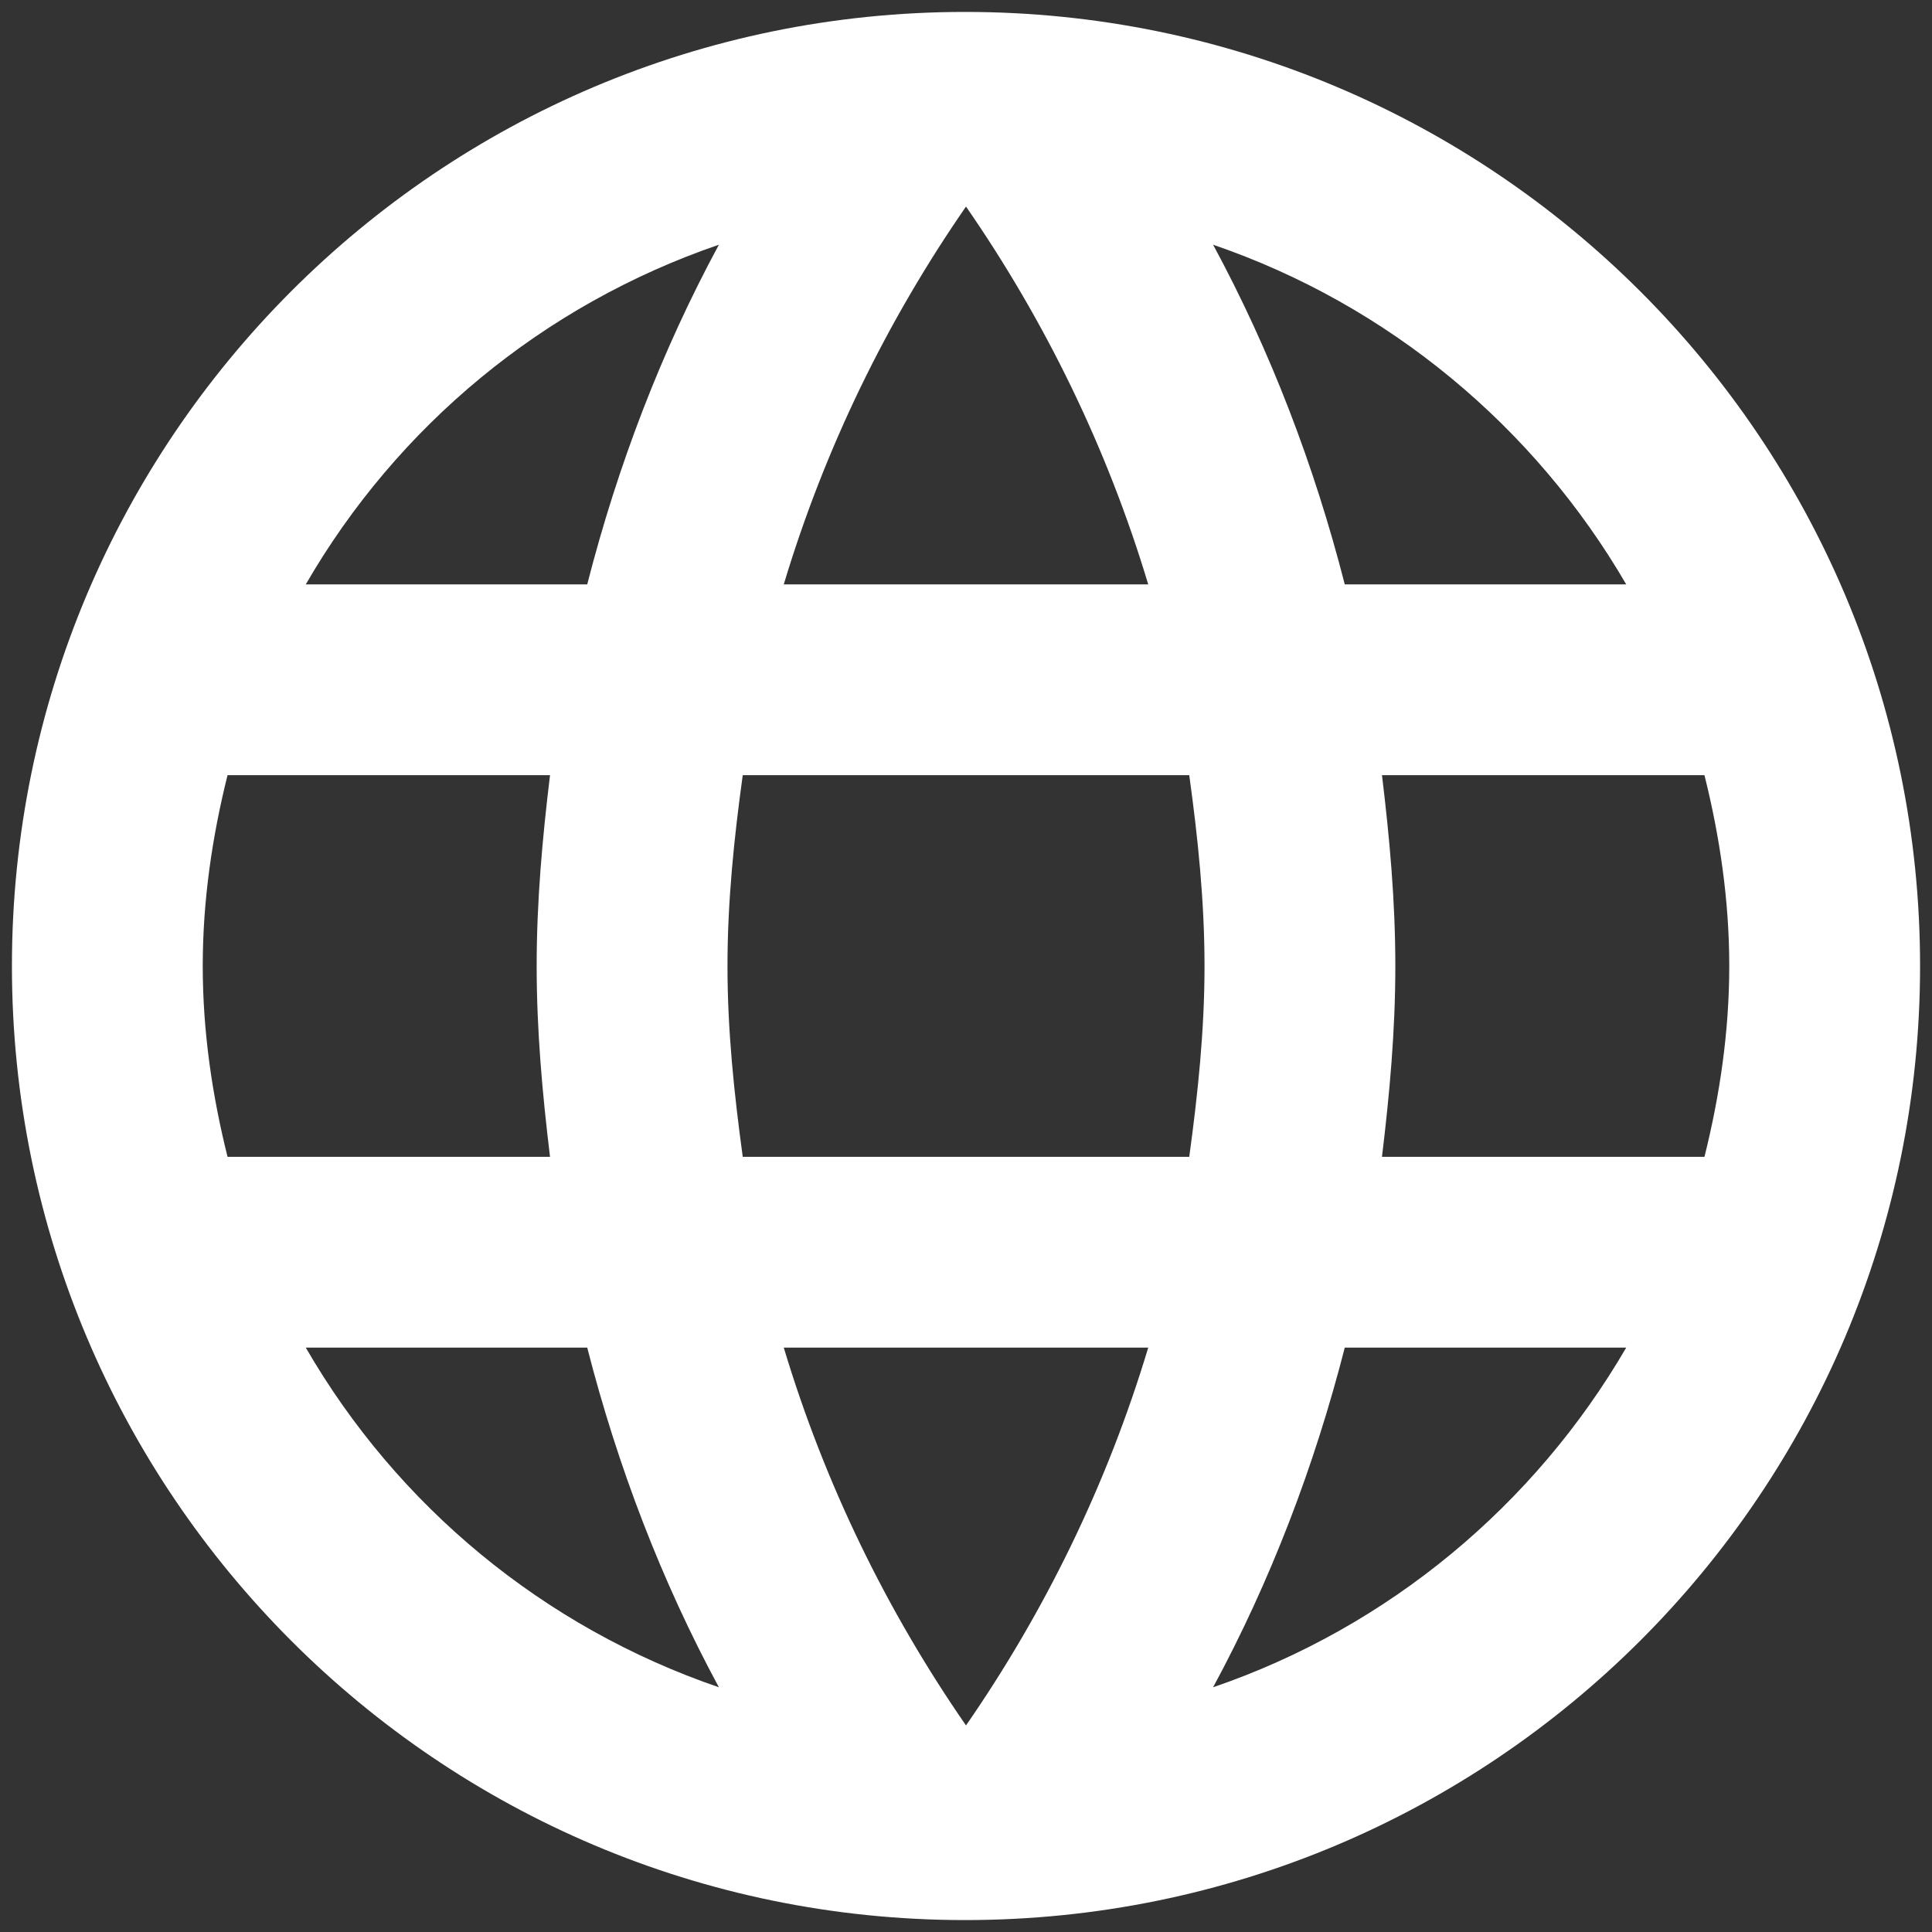 <svg width="81" height="81" viewBox="0 0 81 81" fill="none" xmlns="http://www.w3.org/2000/svg">
<rect x="0" y="0" width="81" height="81" fill="#333333" stroke="none"/>
<path d="M40.46 0.5C18.38 0.5 0.5 18.42 0.5 40.5C0.5 62.58 18.38 80.5 40.46 80.5C62.58 80.5 80.5 62.58 80.5 40.5C80.5 18.42 62.58 0.5 40.46 0.5ZM68.18 24.5H56.38C55.1 19.5 53.26 14.7 50.86 10.26C58.22 12.78 64.34 17.9 68.18 24.5ZM40.5 8.66C43.82 13.46 46.42 18.78 48.14 24.5H32.86C34.58 18.78 37.18 13.46 40.5 8.66ZM9.54 48.5C8.9 45.94 8.5 43.26 8.5 40.5C8.5 37.74 8.9 35.06 9.54 32.5H23.06C22.74 35.14 22.5 37.78 22.5 40.5C22.5 43.22 22.74 45.86 23.06 48.5H9.54ZM12.82 56.5H24.62C25.9 61.5 27.74 66.3 30.14 70.74C22.78 68.22 16.66 63.14 12.82 56.5ZM24.62 24.5H12.82C16.66 17.86 22.78 12.78 30.14 10.26C27.74 14.7 25.9 19.5 24.62 24.5ZM40.5 72.34C37.18 67.54 34.58 62.22 32.86 56.5H48.14C46.42 62.22 43.82 67.54 40.5 72.34ZM49.86 48.5H31.14C30.78 45.86 30.5 43.22 30.5 40.5C30.5 37.78 30.78 35.1 31.14 32.5H49.86C50.22 35.1 50.5 37.78 50.5 40.5C50.5 43.22 50.22 45.86 49.86 48.5ZM50.86 70.74C53.26 66.3 55.1 61.5 56.38 56.5H68.18C64.34 63.1 58.22 68.22 50.86 70.74ZM57.94 48.5C58.26 45.86 58.5 43.22 58.5 40.5C58.5 37.78 58.26 35.14 57.94 32.5H71.46C72.1 35.06 72.5 37.74 72.5 40.5C72.5 43.26 72.1 45.94 71.46 48.5H57.94Z" fill="white"/>
</svg>
